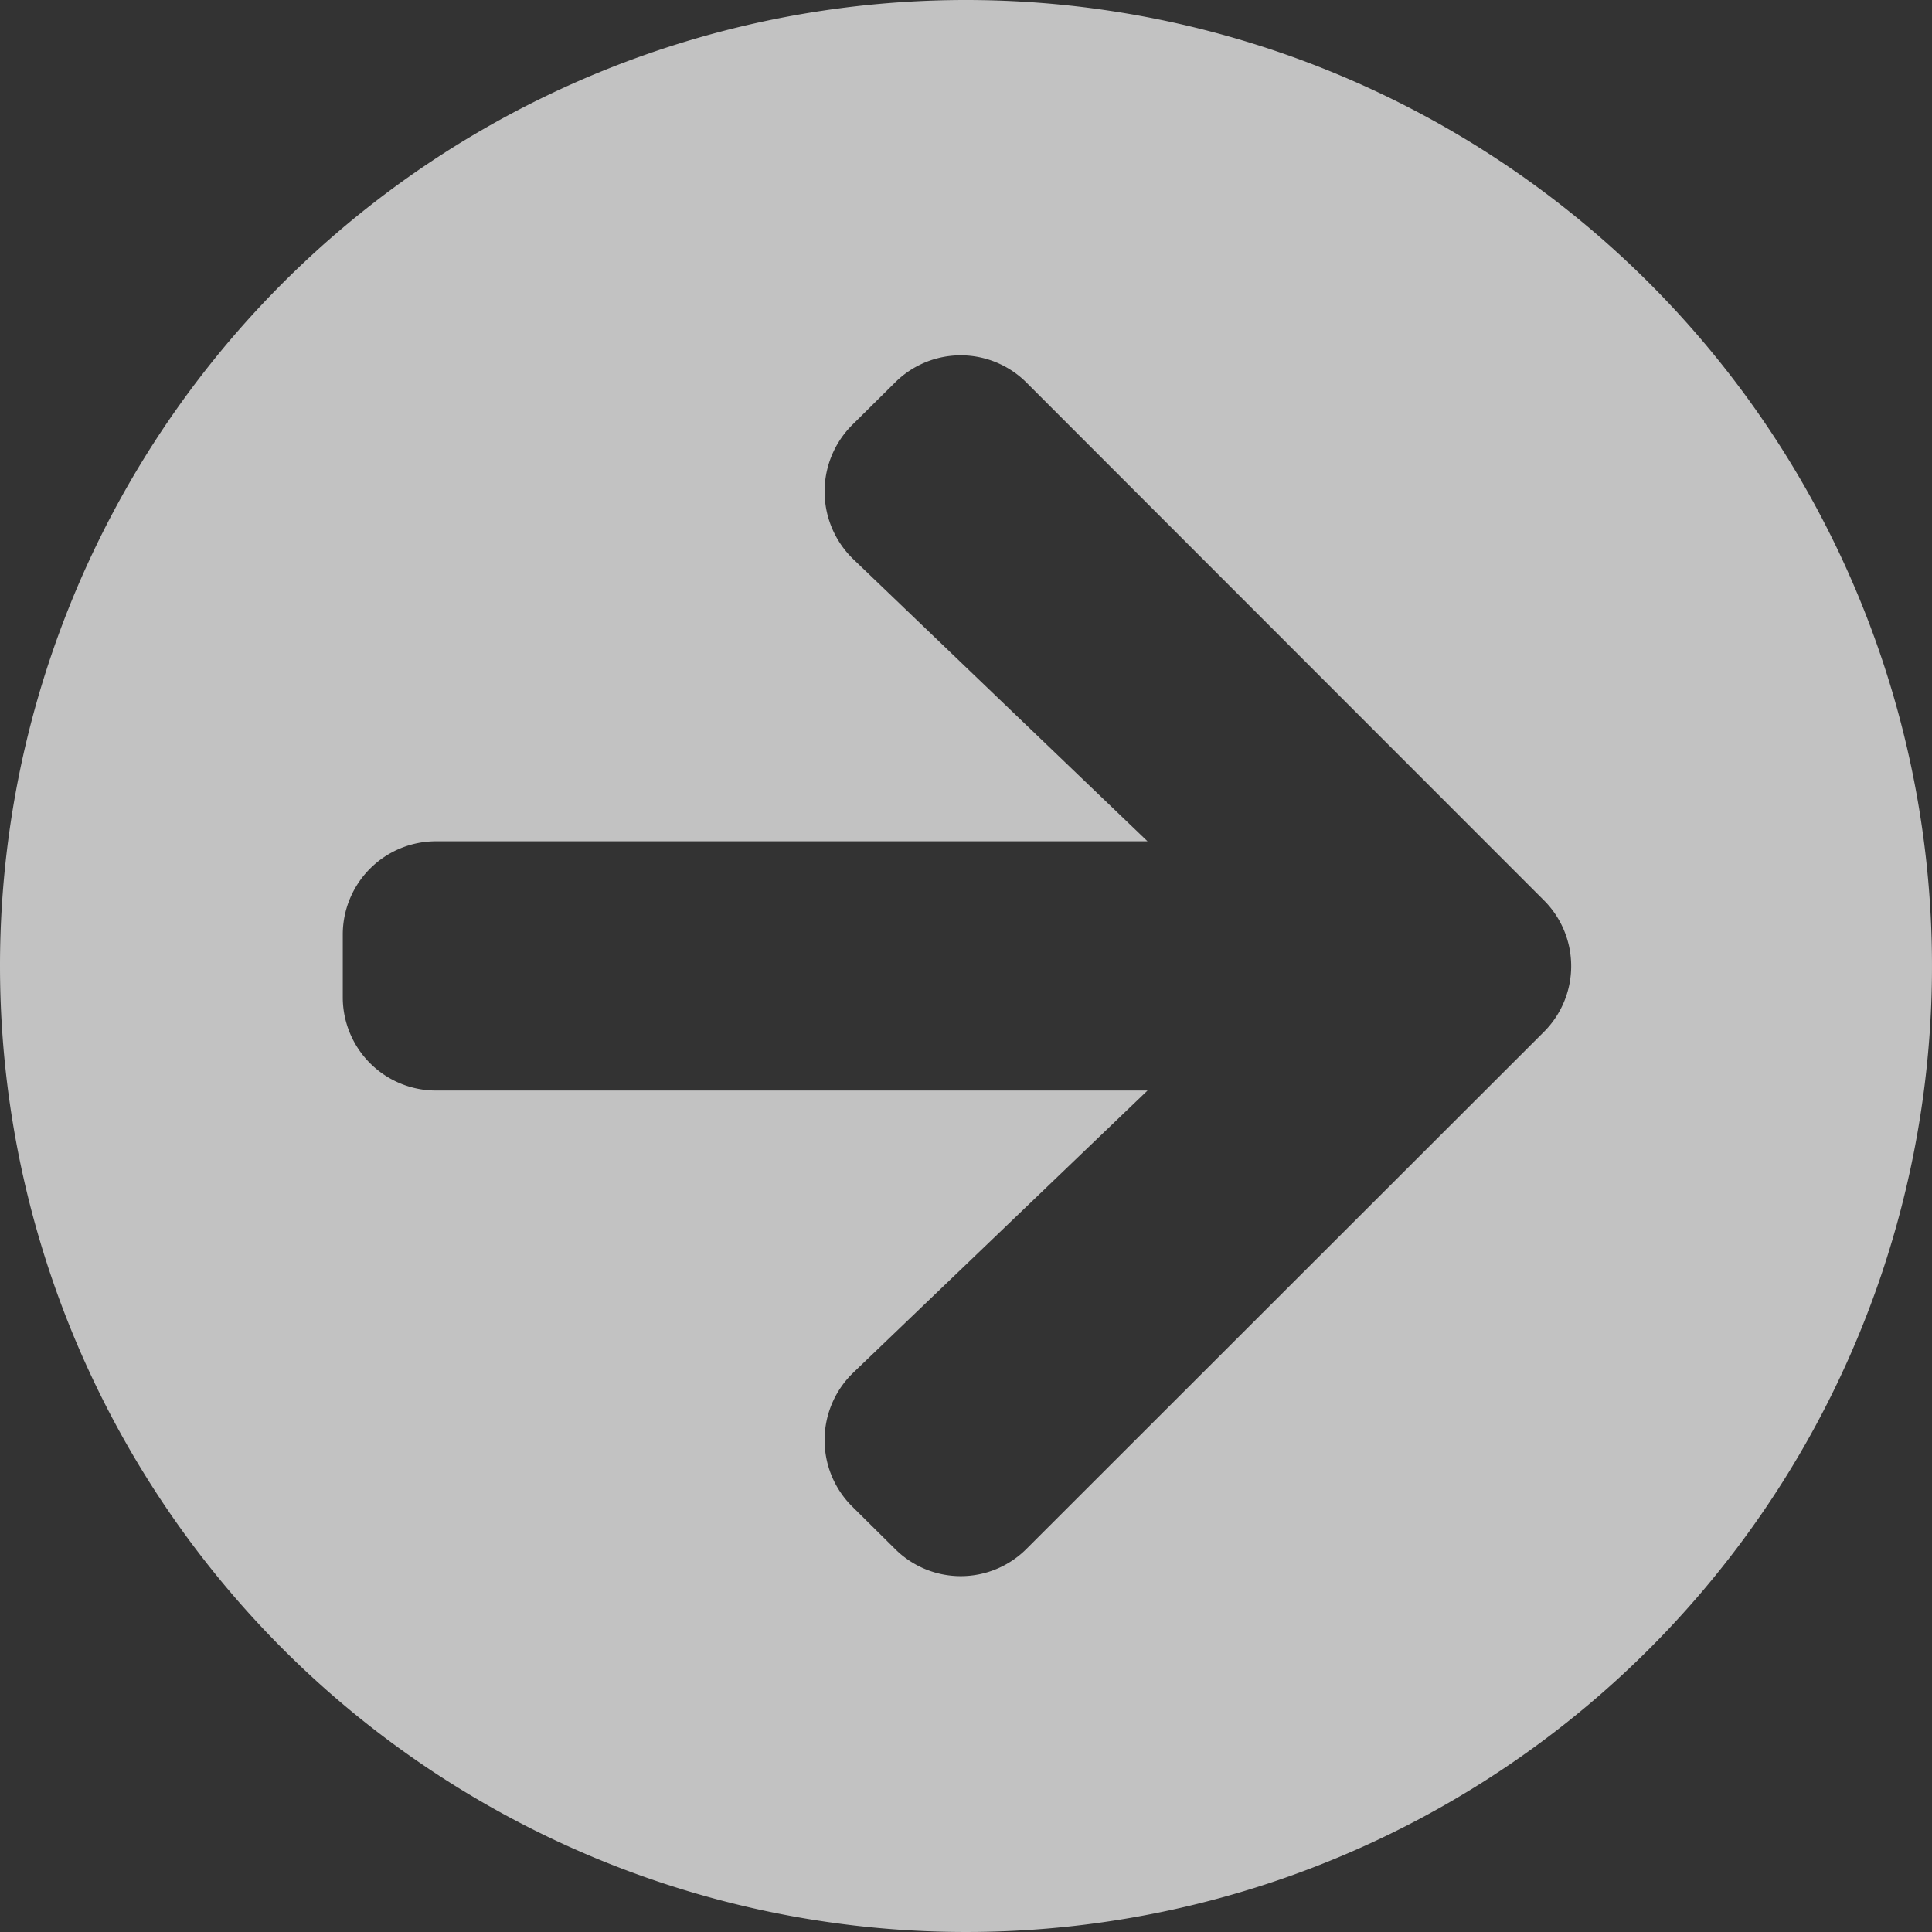 <svg xmlns="http://www.w3.org/2000/svg" width="43.654" height="43.654" viewBox="0 0 43.654 43.654">
  <rect x="0" y="0" width="43.654" height="43.654" fill="#333333" stroke="none"/>
  <path id="Icon_awesome-arrow-circle-right" data-name="Icon awesome-arrow-circle-right" d="M22.39.563A21.827,21.827,0,1,1,.563,22.39,21.823,21.823,0,0,1,22.39.563ZM19.846,13.2l6.645,6.372H10.42a2.107,2.107,0,0,0-2.112,2.112v1.408a2.107,2.107,0,0,0,2.112,2.112H26.491l-6.645,6.372a2.115,2.115,0,0,0-.035,3.019l.968.959a2.1,2.1,0,0,0,2.984,0l11.679-11.67a2.1,2.1,0,0,0,0-2.984L23.763,9.214a2.1,2.1,0,0,0-2.984,0l-.968.959A2.125,2.125,0,0,0,19.846,13.2Z" transform="translate(-0.563 -0.563)" fill="#fff" opacity="0.701"/>
</svg>
